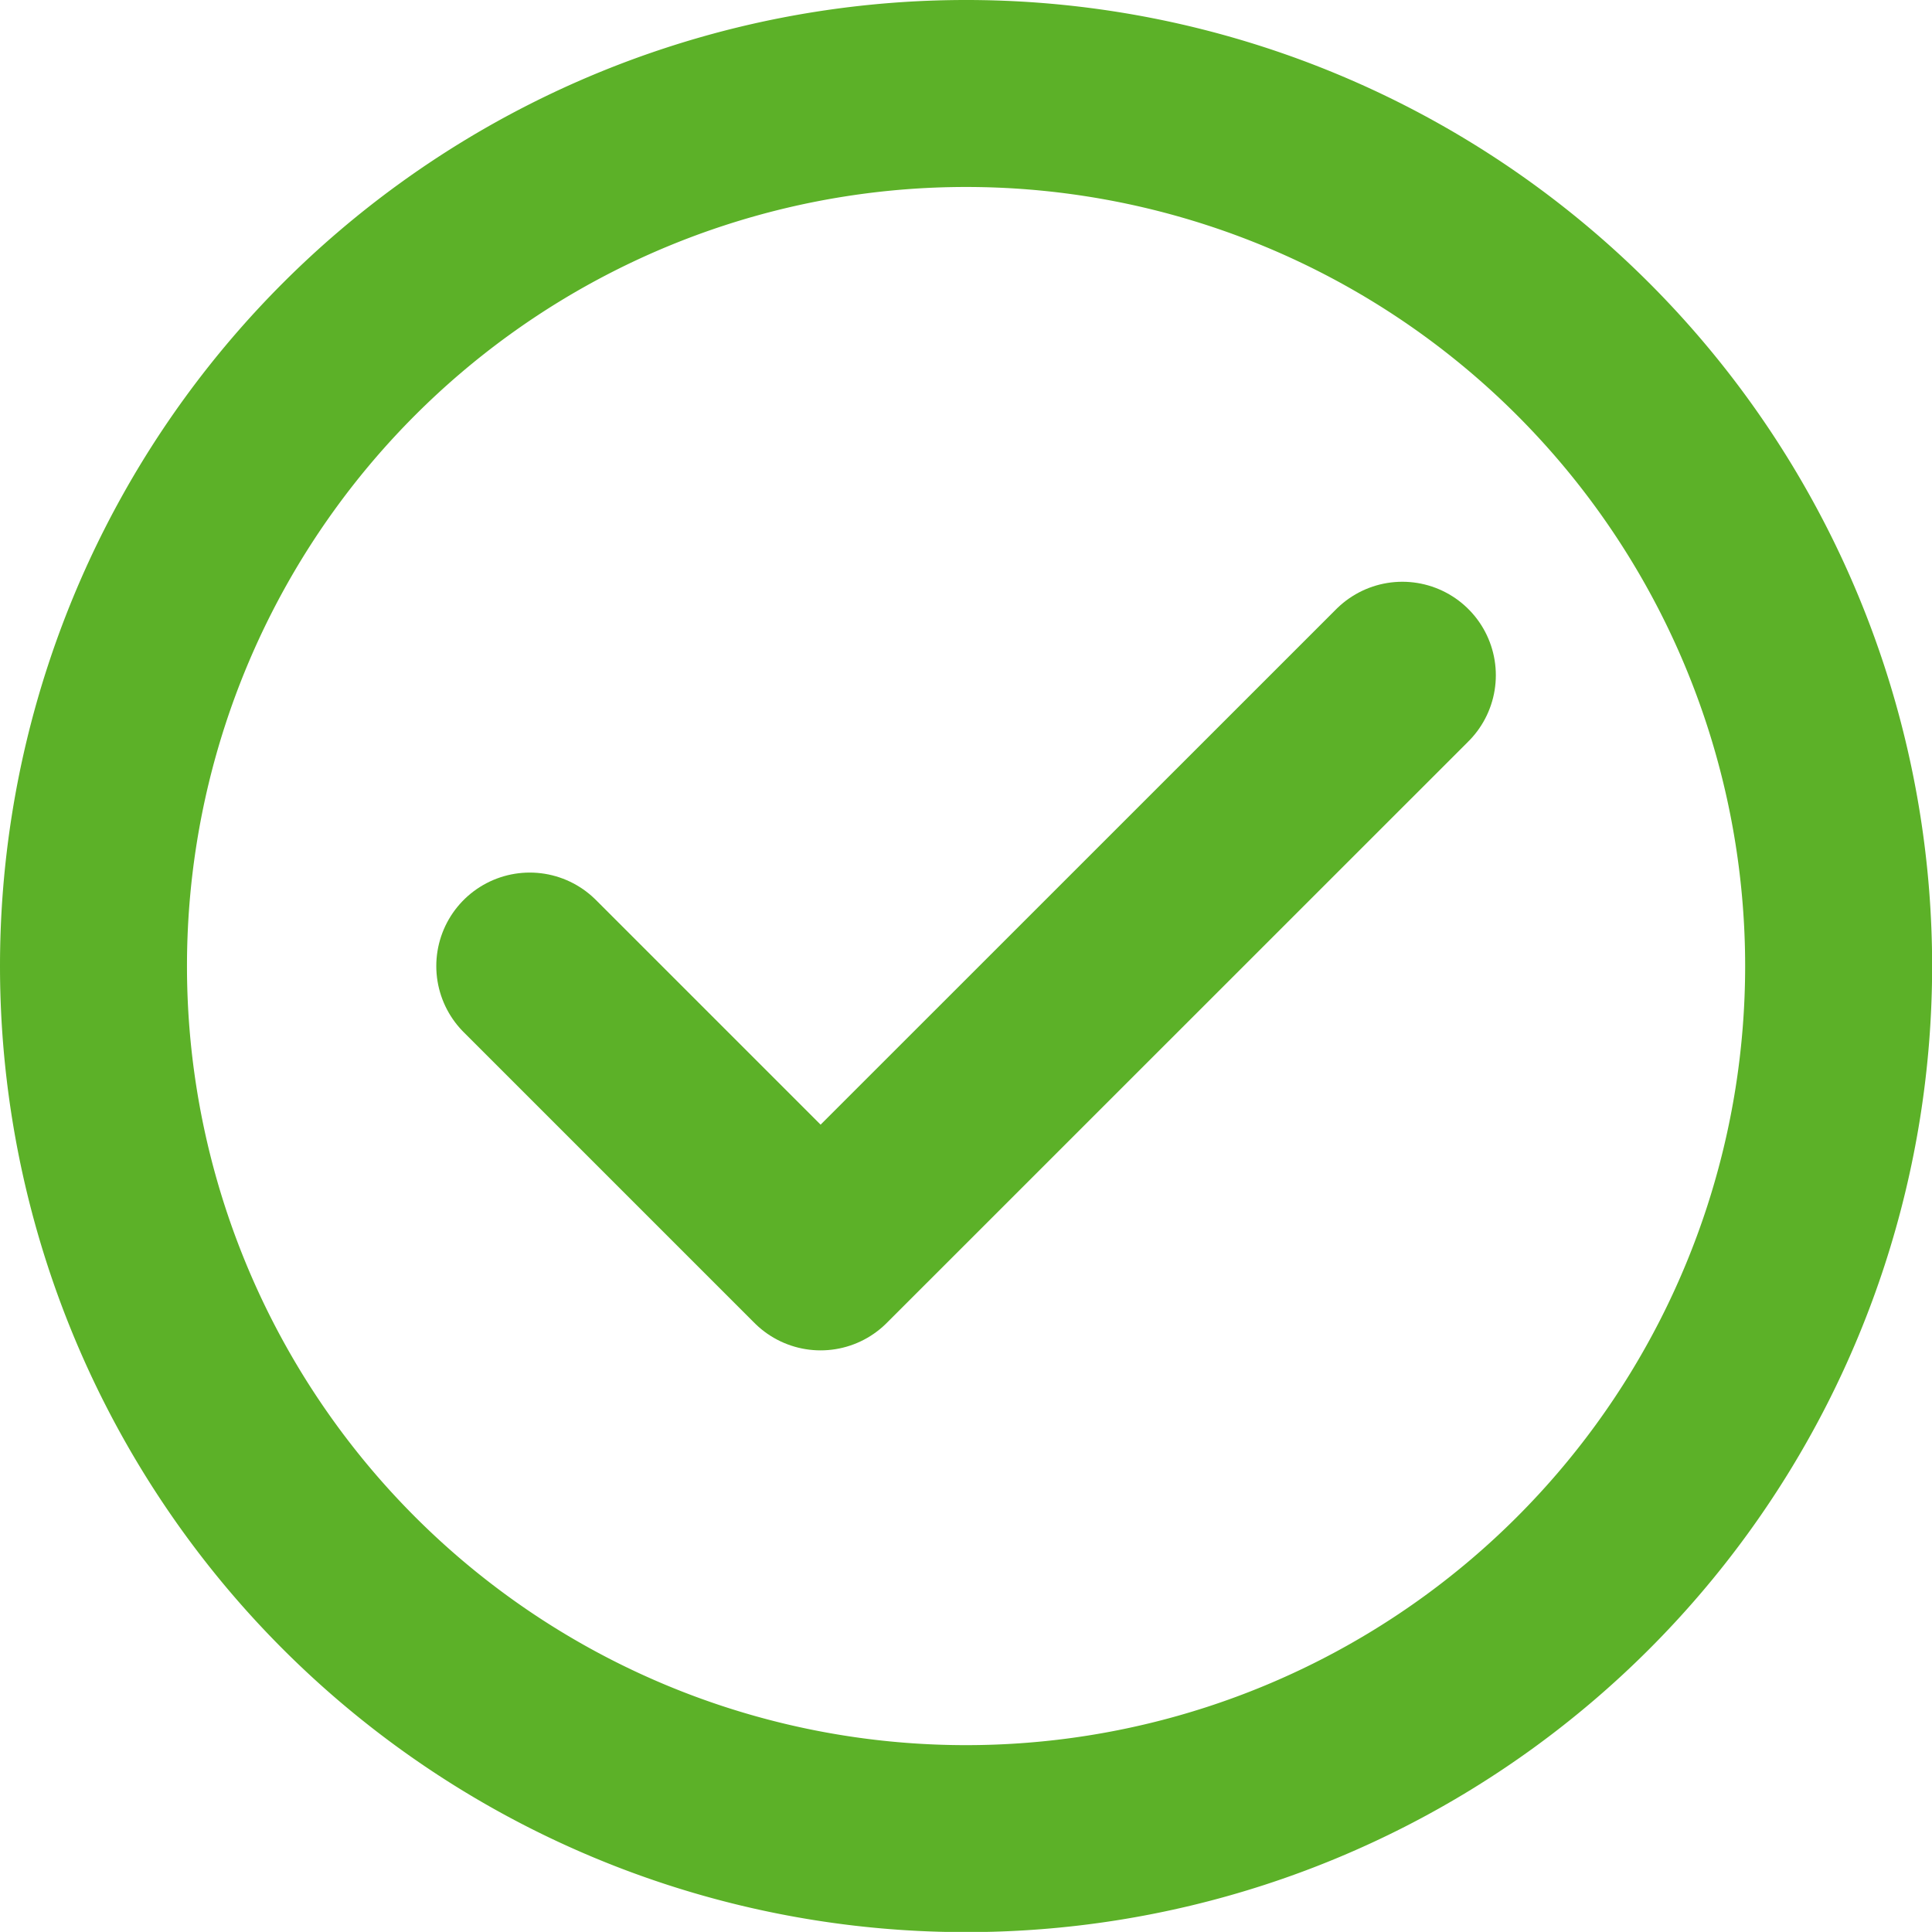 <svg xmlns="http://www.w3.org/2000/svg" fill="none" viewBox="0 -0.5 15.499 15.498"><path stroke="#5cb128" stroke-linecap="round" stroke-linejoin="round" stroke-width="1.5" d="M.75 7.25a7 7 0 1 1 14 0 7 7 0 0 1-14 0z" clip-rule="evenodd"/><path stroke="#5cb128" stroke-linecap="round" stroke-linejoin="round" stroke-width="1.5" d="m4.25 7.25 2.333 2.333 4.667-4.666"/></svg>